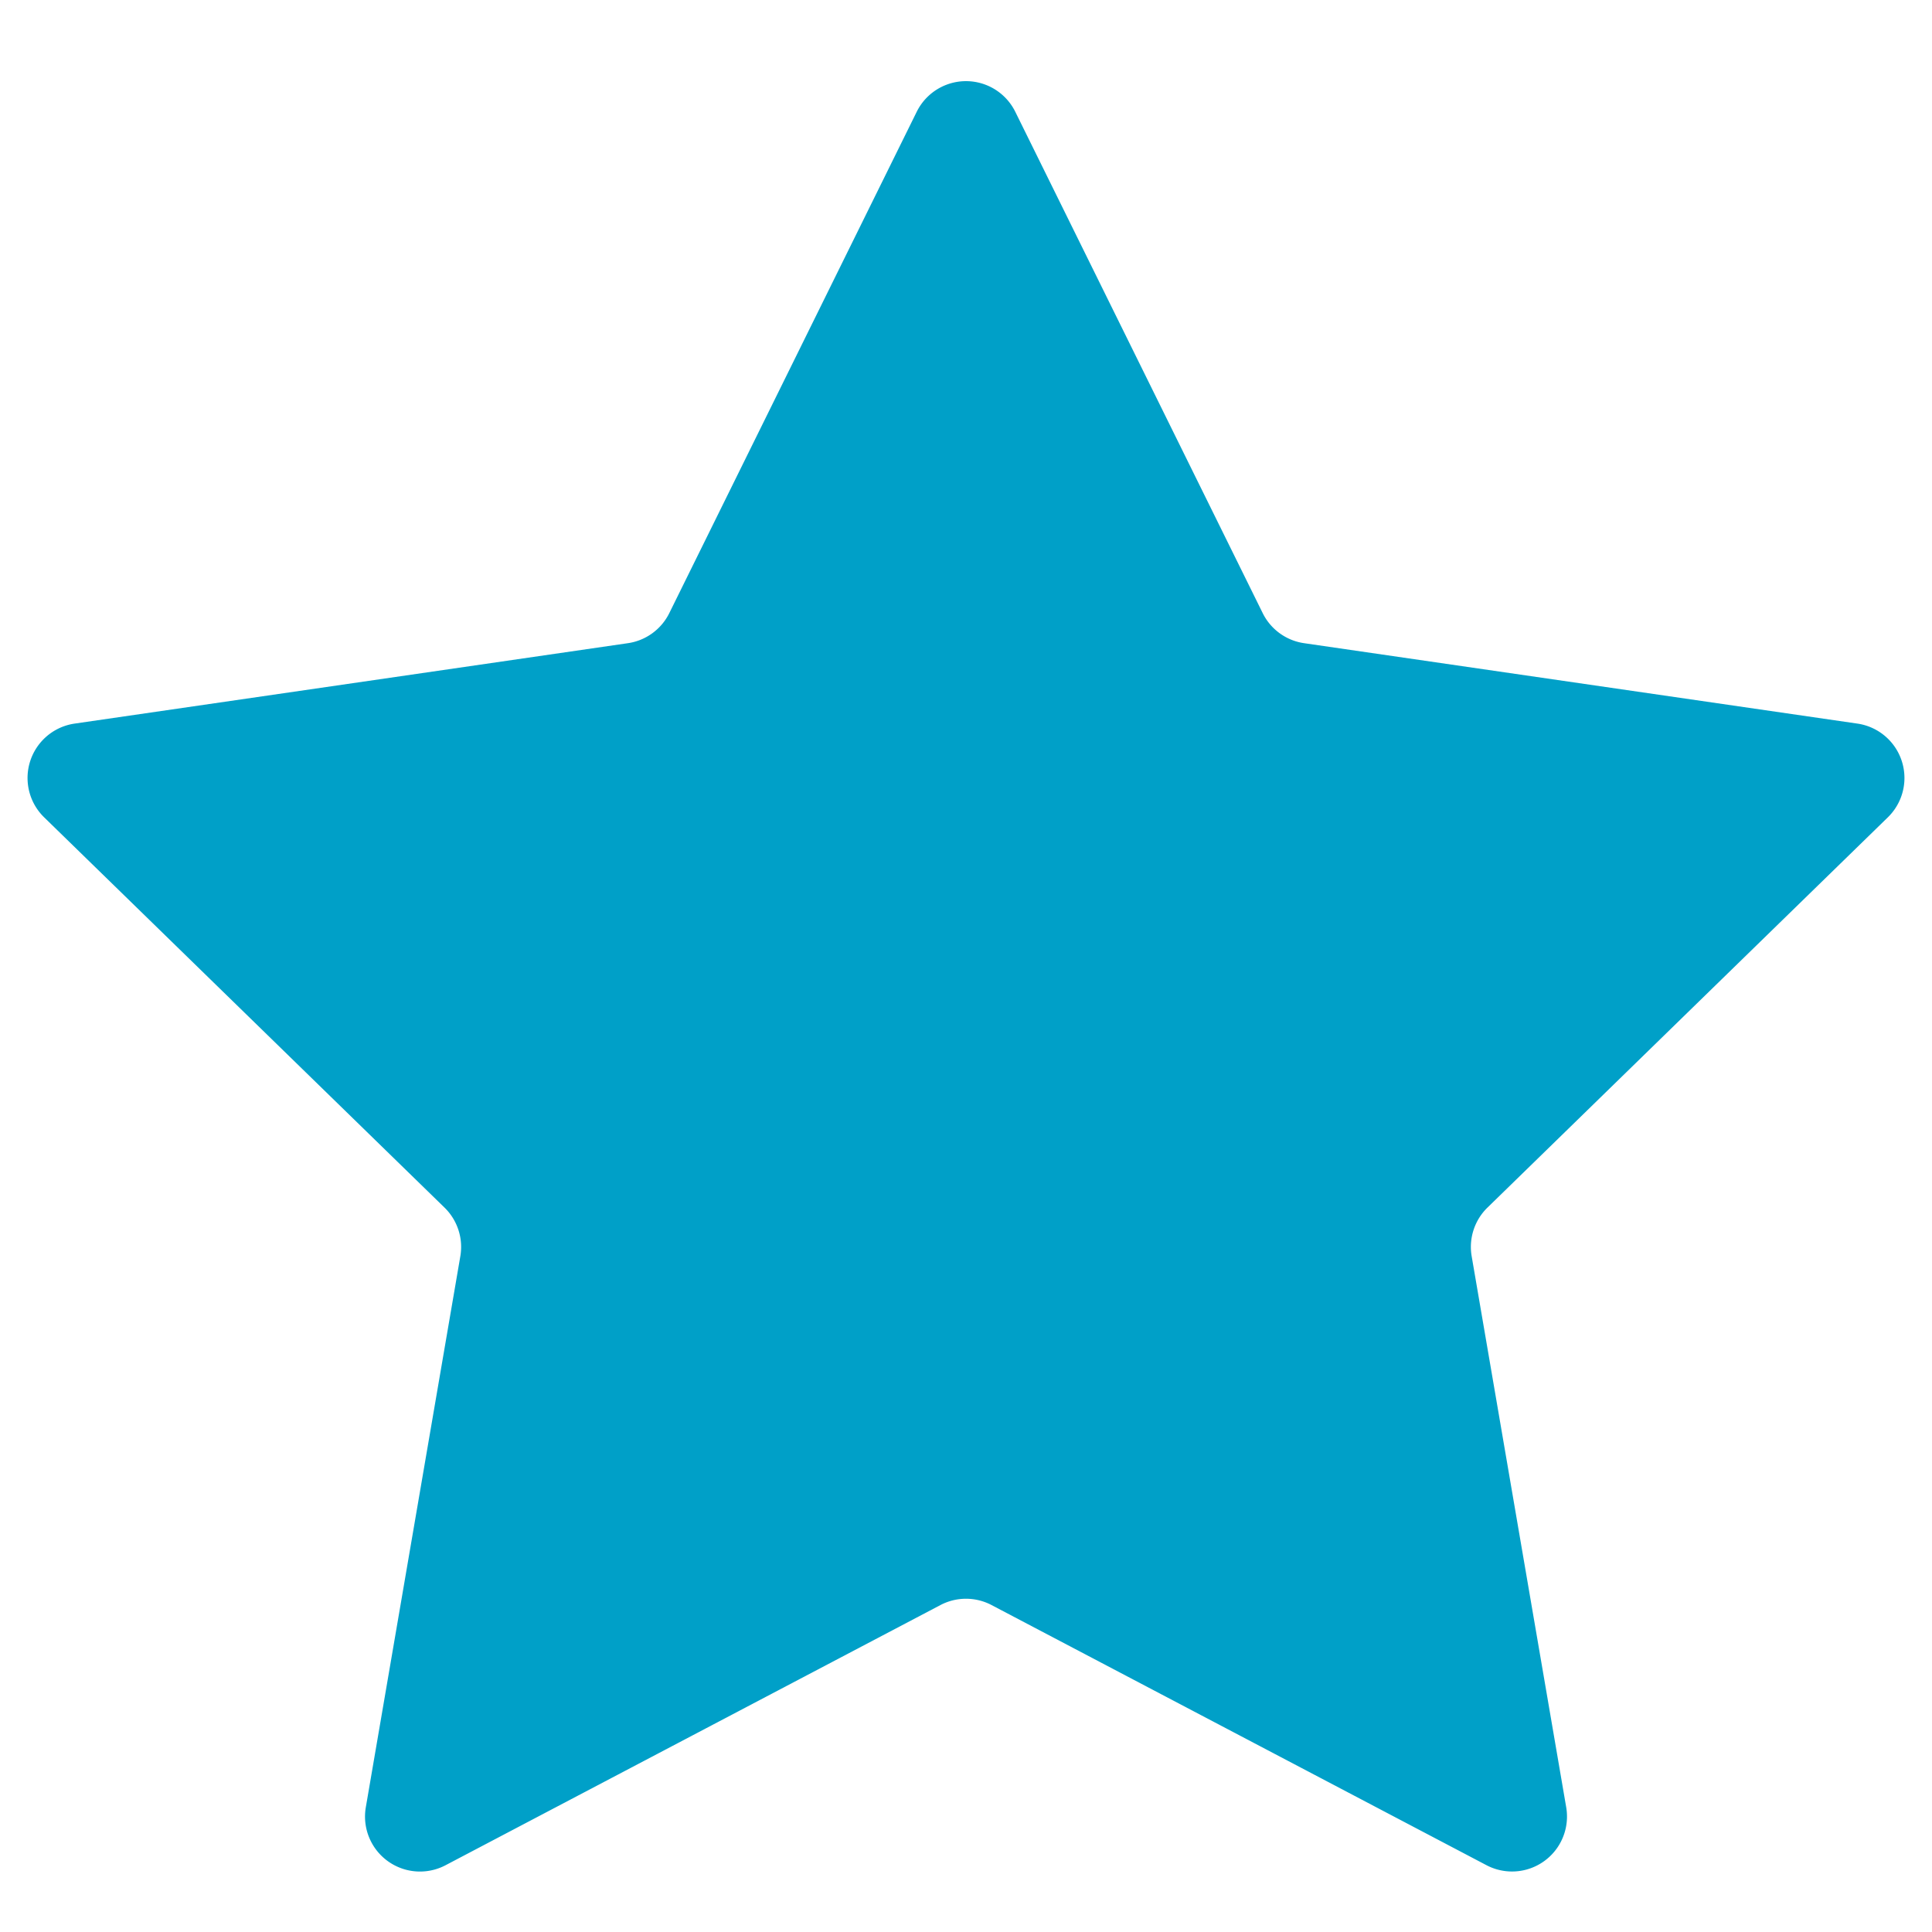 <svg data-name="Layer 1" xmlns="http://www.w3.org/2000/svg" width="90" height="90"><path d="m47.295 5.206 11.527 23.356a2.56 2.56 0 0 0 1.928 1.4l25.775 3.746a2.56 2.56 0 0 1 1.419 4.366l-18.652 18.18a2.56 2.56 0 0 0-.736 2.266L72.96 84.19a2.56 2.56 0 0 1-3.714 2.698L46.191 74.77a2.56 2.56 0 0 0-2.382 0L20.755 86.89a2.56 2.56 0 0 1-3.714-2.698l4.403-25.671a2.56 2.56 0 0 0-.736-2.266L2.056 38.074a2.56 2.56 0 0 1 1.419-4.366l25.775-3.746a2.56 2.56 0 0 0 1.928-1.4L42.705 5.206a2.56 2.56 0 0 1 4.59 0Z" style="fill:#00a0c8"/></svg>
